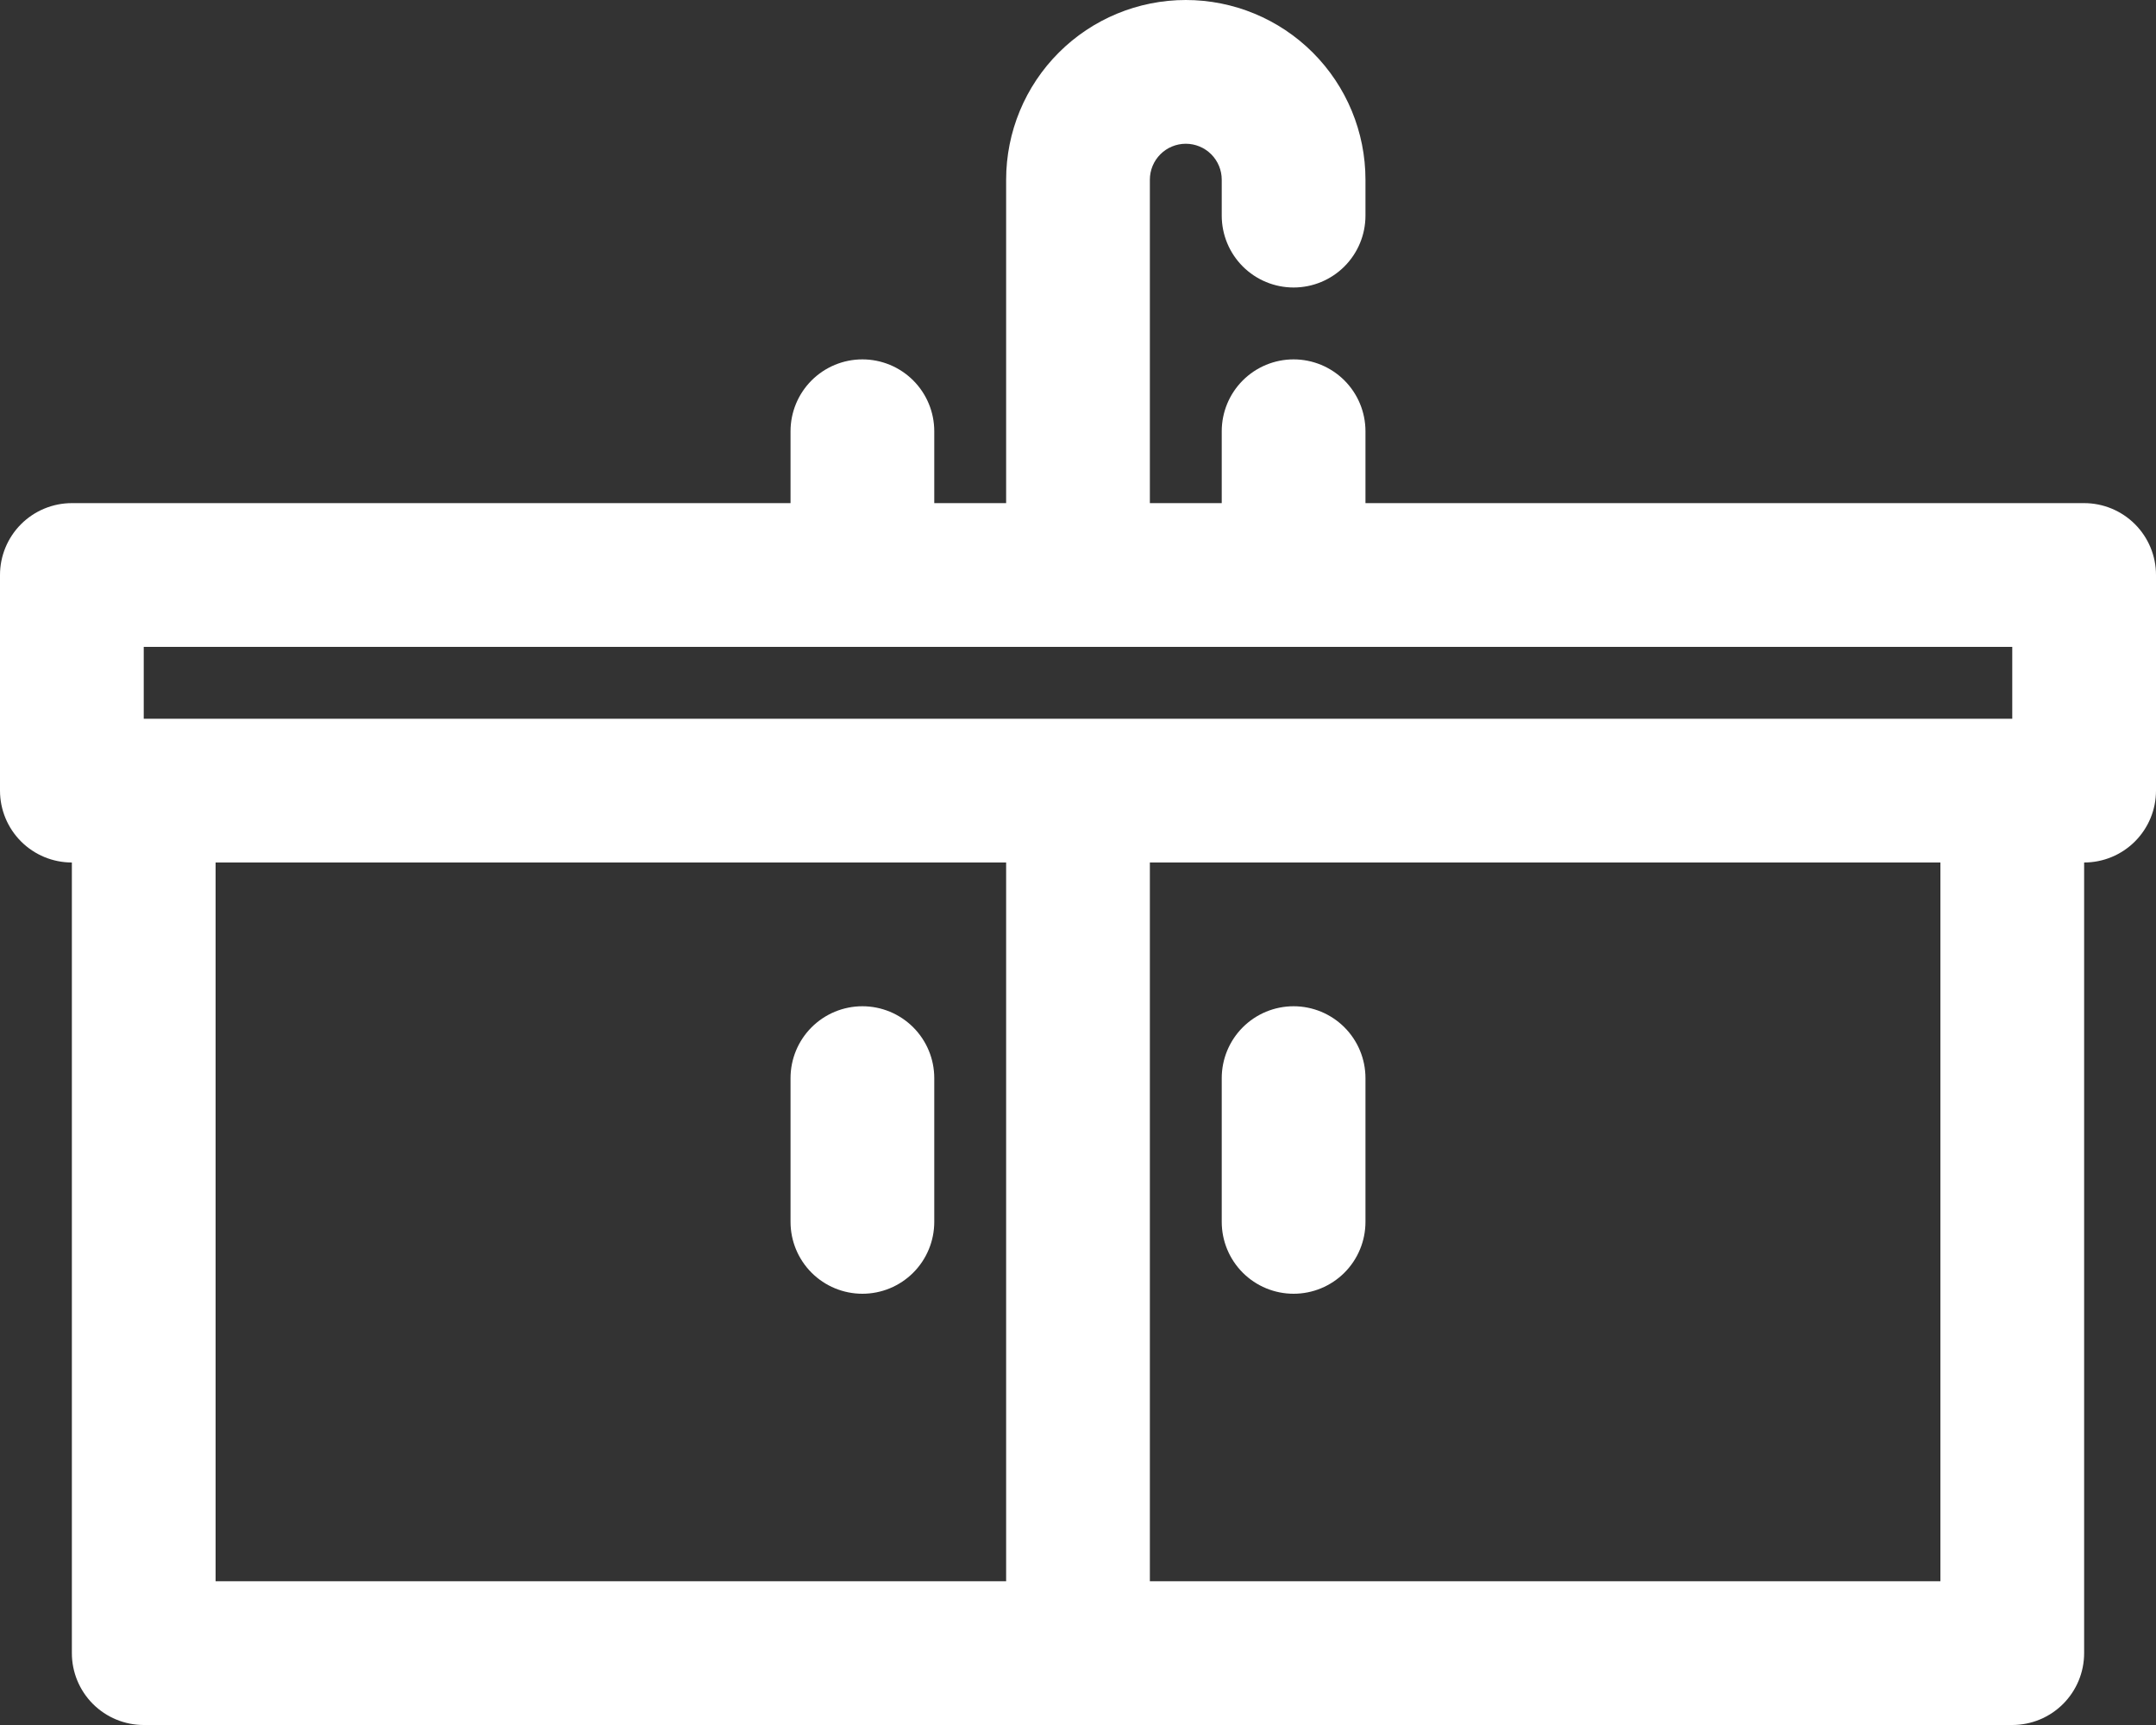 <?xml version="1.0" encoding="UTF-8"?> <svg xmlns="http://www.w3.org/2000/svg" width="750" height="600" viewBox="0 0 750 600" fill="none"><rect x="0" y="0" width="750" height="600" fill="#333333" stroke="none"/><path d="M725 175H475V150C475 143.37 472.366 137.011 467.678 132.322C462.989 127.634 456.63 125 450 125C443.37 125 437.011 127.634 432.322 132.322C427.634 137.011 425 143.37 425 150V175H400V62.5C400 59.185 401.317 56.005 403.661 53.661C406.005 51.317 409.185 50 412.5 50C415.815 50 418.995 51.317 421.339 53.661C423.683 56.005 425 59.185 425 62.5V75C425 81.63 427.634 87.989 432.322 92.678C437.011 97.366 443.37 100 450 100C456.63 100 462.989 97.366 467.678 92.678C472.366 87.989 475 81.63 475 75V62.5C475 45.924 468.415 30.027 456.694 18.306C444.973 6.585 429.076 0 412.5 0C395.924 0 380.027 6.585 368.306 18.306C356.585 30.027 350 45.924 350 62.5V175H325V150C325 143.37 322.366 137.011 317.678 132.322C312.989 127.634 306.63 125 300 125C293.37 125 287.011 127.634 282.322 132.322C277.634 137.011 275 143.37 275 150V175H25C18.37 175 12.011 177.634 7.322 182.322C2.634 187.011 0 193.37 0 200V275C0 281.63 2.634 287.989 7.322 292.678C12.011 297.366 18.37 300 25 300V575C25 581.63 27.634 587.989 32.322 592.678C37.011 597.366 43.37 600 50 600H700C706.63 600 712.989 597.366 717.678 592.678C722.366 587.989 725 581.63 725 575V300C731.63 300 737.989 297.366 742.678 292.678C747.366 287.989 750 281.63 750 275V200C750 193.37 747.366 187.011 742.678 182.322C737.989 177.634 731.63 175 725 175ZM50 225H700V250H50V225ZM75 300H350V550H75V300ZM675 550H400V300H675V550Z" fill="white"></path><path d="M300 350C293.37 350 287.011 352.634 282.322 357.322C277.634 362.011 275 368.37 275 375V425C275 431.63 277.634 437.989 282.322 442.678C287.011 447.366 293.37 450 300 450C306.63 450 312.989 447.366 317.678 442.678C322.366 437.989 325 431.63 325 425V375C325 368.37 322.366 362.011 317.678 357.322C312.989 352.634 306.63 350 300 350Z" fill="white"></path><path d="M450 450C456.63 450 462.989 447.366 467.678 442.678C472.366 437.989 475 431.63 475 425V375C475 368.37 472.366 362.011 467.678 357.322C462.989 352.634 456.63 350 450 350C443.37 350 437.011 352.634 432.322 357.322C427.634 362.011 425 368.37 425 375V425C425 431.63 427.634 437.989 432.322 442.678C437.011 447.366 443.37 450 450 450Z" fill="white"></path></svg> 